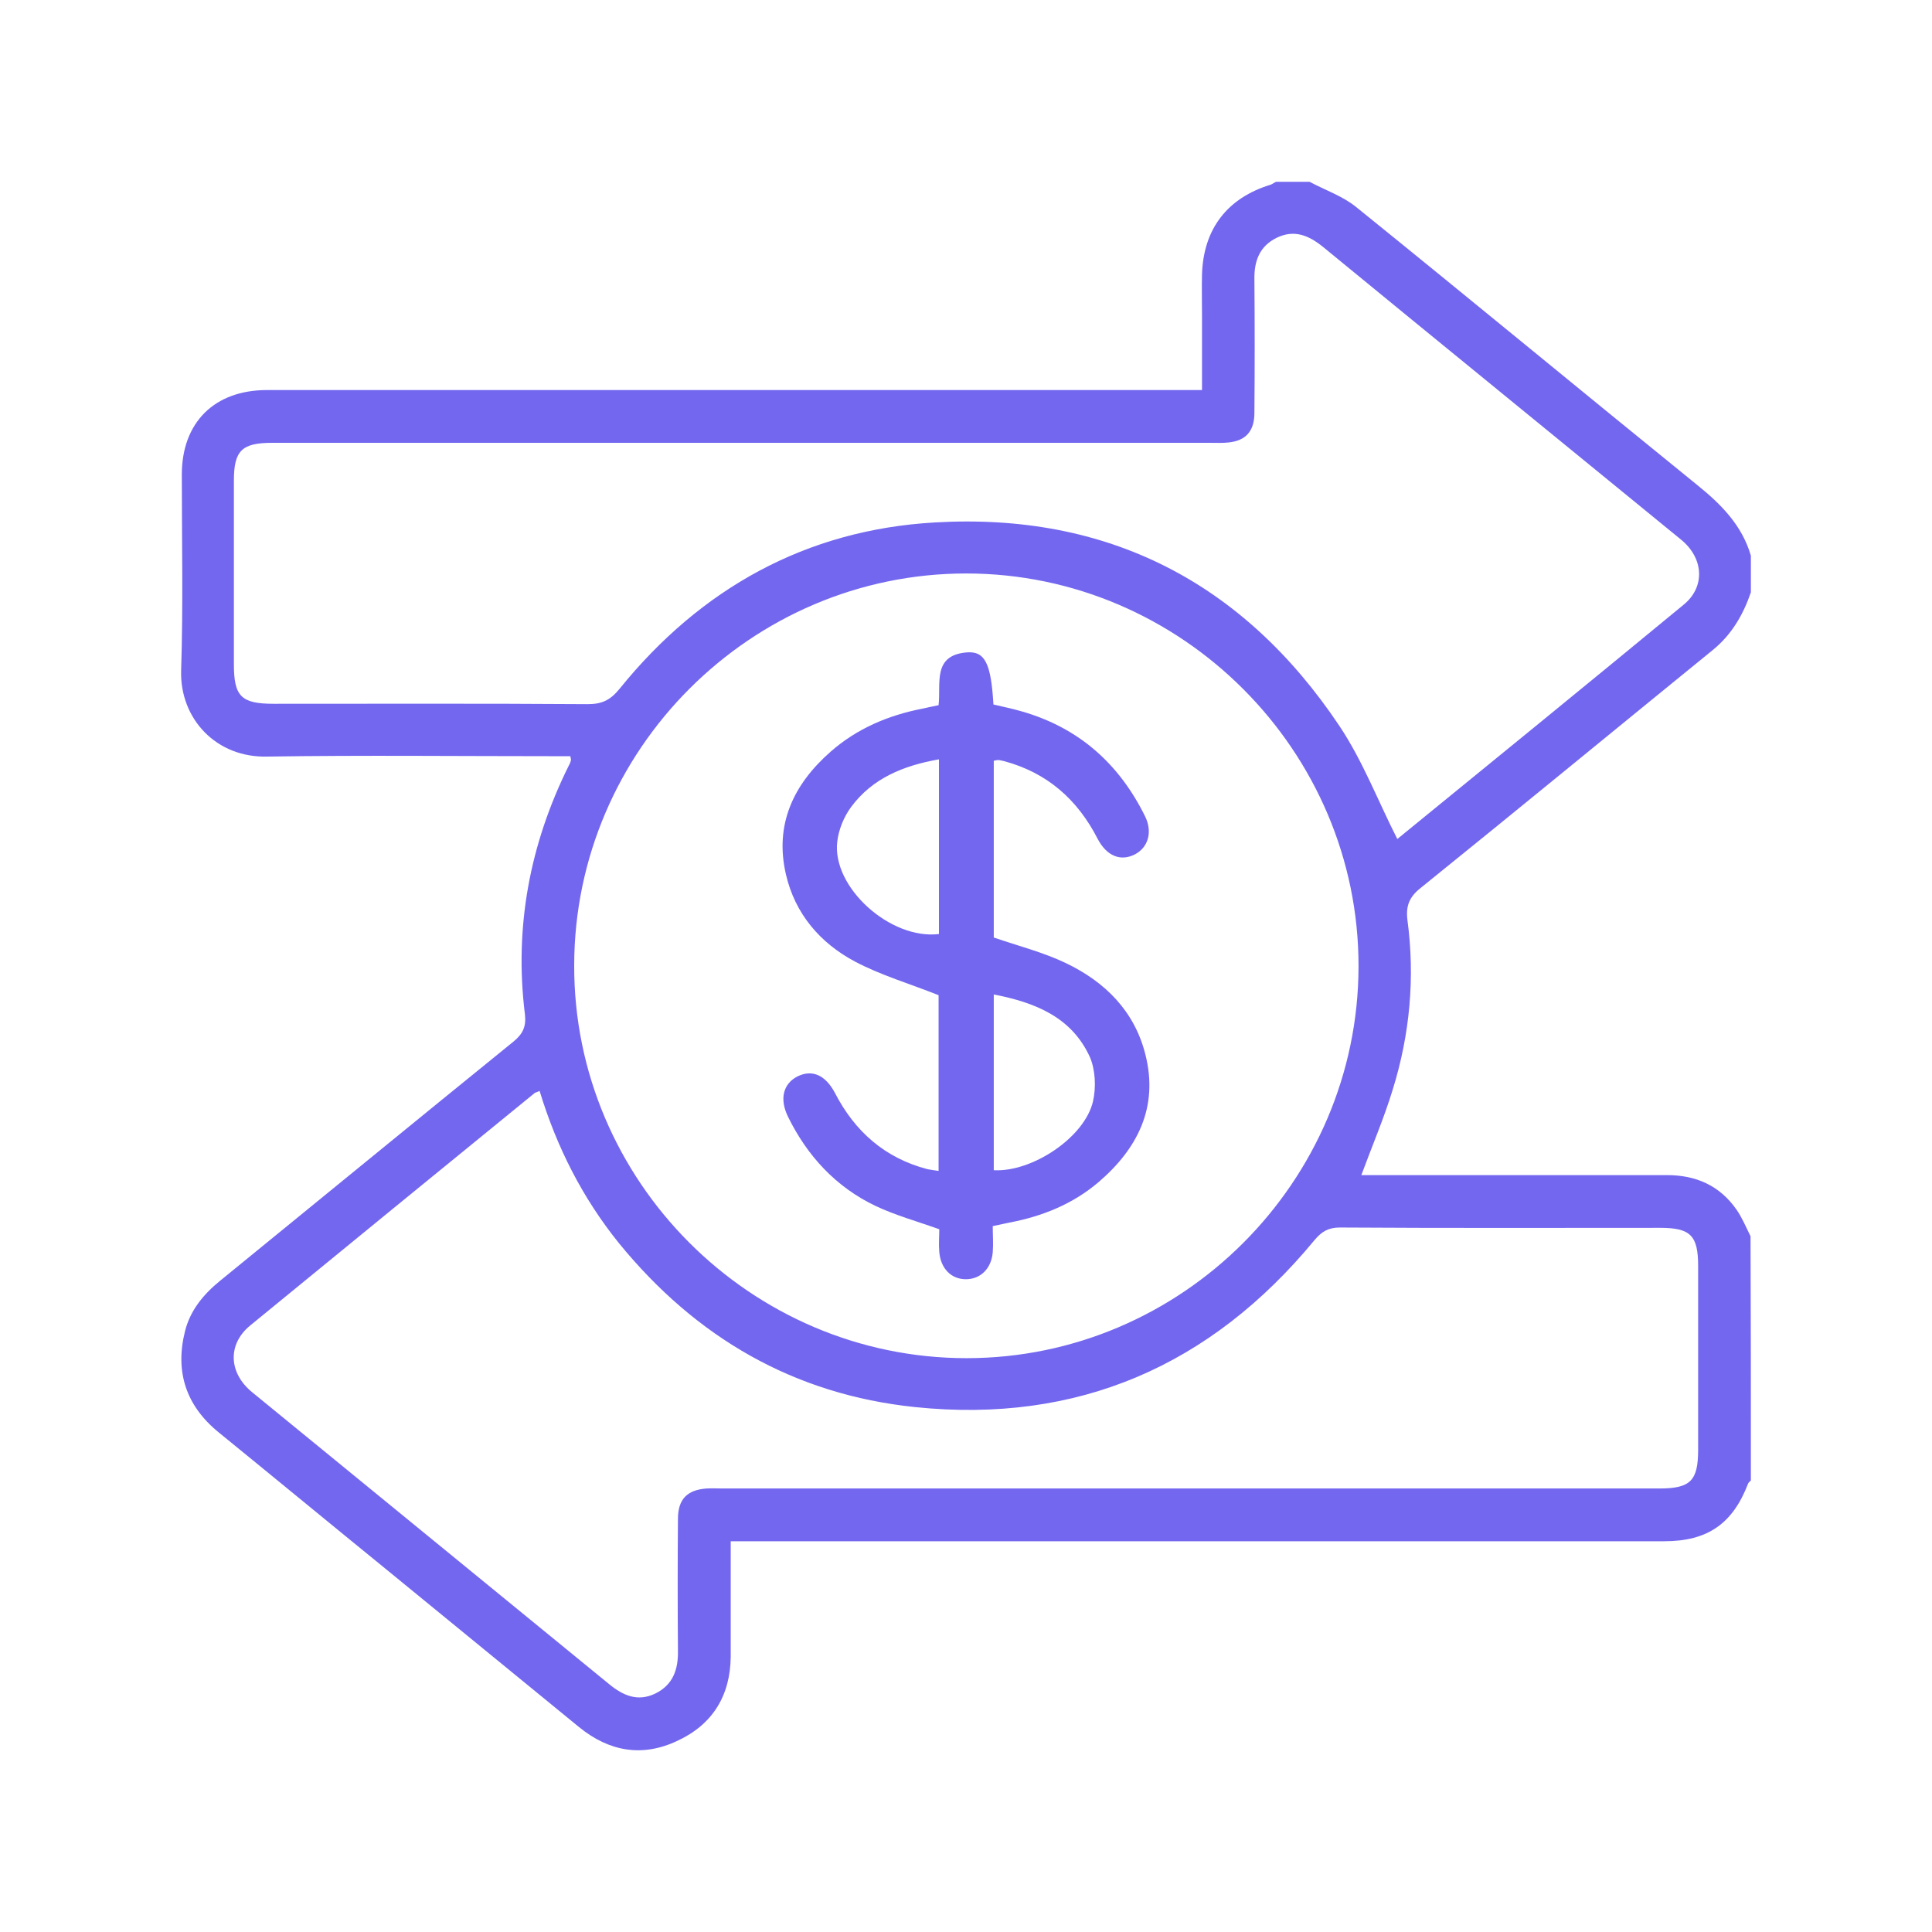 <svg width="64" height="64" viewBox="0 0 64 64" fill="none" xmlns="http://www.w3.org/2000/svg">
<g clip-path="url(#clip0_343_2795)">
<path d="M58 49.042C57.966 49.077 57.919 49.112 57.908 49.146C57.398 50.477 56.565 51.056 55.13 51.056C45.941 51.056 36.763 51.056 27.573 51.056C26.474 51.056 25.375 51.056 24.206 51.056C24.206 51.6 24.206 52.097 24.206 52.595C24.206 53.359 24.206 54.123 24.206 54.875C24.194 56.16 23.615 57.12 22.446 57.664C21.277 58.22 20.178 58.023 19.183 57.213C17.053 55.477 14.947 53.741 12.817 52.005C10.954 50.489 9.102 48.961 7.239 47.445C6.162 46.565 5.792 45.443 6.128 44.1C6.301 43.406 6.741 42.873 7.297 42.422C10.537 39.783 13.766 37.133 17.007 34.506C17.319 34.251 17.435 34.008 17.389 33.603C17.03 30.71 17.551 27.955 18.847 25.351C18.882 25.293 18.905 25.224 18.916 25.166C18.916 25.154 18.905 25.131 18.893 25.05C18.731 25.05 18.558 25.05 18.372 25.05C15.213 25.05 12.042 25.015 8.882 25.062C7.158 25.12 5.954 23.8 6 22.215C6.07 20.05 6.023 17.886 6.023 15.722C6.023 13.997 7.1 12.921 8.847 12.921C18.928 12.921 29.009 12.921 39.101 12.921C39.321 12.921 39.529 12.921 39.818 12.921C39.818 12.065 39.818 11.266 39.818 10.456C39.818 10.005 39.807 9.542 39.818 9.09C39.864 7.586 40.652 6.556 42.098 6.116C42.156 6.093 42.214 6.046 42.272 6.023C42.642 6.023 43.013 6.023 43.383 6.023C43.904 6.301 44.482 6.498 44.922 6.856C48.707 9.912 52.457 13.014 56.241 16.081C57.028 16.717 57.711 17.412 58 18.407C58 18.812 58 19.217 58 19.622C57.746 20.363 57.364 21.023 56.739 21.532C53.51 24.159 50.304 26.798 47.063 29.413C46.681 29.714 46.566 30.015 46.623 30.478C46.878 32.376 46.705 34.263 46.137 36.091C45.848 37.04 45.455 37.955 45.096 38.927C45.269 38.927 45.455 38.927 45.628 38.927C48.822 38.927 52.017 38.927 55.223 38.927C56.183 38.927 56.97 39.274 57.526 40.073C57.711 40.339 57.838 40.651 57.989 40.952C58 43.637 58 46.334 58 49.042ZM32.018 44.991C39.147 44.991 44.992 39.147 45.003 32.017C45.015 24.877 39.147 18.997 32.006 18.997C24.877 18.997 19.032 24.842 19.021 31.971C18.997 39.112 24.865 44.991 32.018 44.991ZM17.875 36.138C17.782 36.184 17.747 36.184 17.713 36.207C14.565 38.776 11.428 41.334 8.28 43.915C7.528 44.54 7.574 45.489 8.361 46.126C12.296 49.343 16.243 52.572 20.178 55.789C20.641 56.171 21.127 56.38 21.706 56.102C22.296 55.813 22.47 55.303 22.458 54.678C22.446 53.22 22.446 51.773 22.458 50.315C22.458 49.667 22.759 49.355 23.407 49.308C23.592 49.297 23.777 49.308 23.962 49.308C34.298 49.308 44.633 49.308 54.968 49.308C55.998 49.308 56.253 49.054 56.253 48.024C56.253 45.998 56.253 43.961 56.253 41.936C56.253 40.929 55.998 40.674 55.003 40.674C51.461 40.674 47.931 40.686 44.39 40.663C44.008 40.663 43.788 40.79 43.545 41.08C40.108 45.246 35.698 47.167 30.316 46.612C26.3 46.195 23.06 44.309 20.514 41.195C19.298 39.691 18.442 38.001 17.875 36.138ZM46.288 27.793C49.424 25.235 52.607 22.643 55.778 20.027C56.496 19.437 56.438 18.488 55.686 17.875C51.727 14.634 47.769 11.416 43.823 8.176C43.348 7.794 42.874 7.597 42.295 7.875C41.728 8.153 41.543 8.639 41.554 9.252C41.566 10.722 41.566 12.192 41.554 13.673C41.554 14.287 41.265 14.599 40.698 14.657C40.501 14.68 40.293 14.669 40.084 14.669C29.726 14.669 19.379 14.669 9.021 14.669C8.014 14.669 7.748 14.923 7.748 15.919C7.748 17.944 7.748 19.981 7.748 22.006C7.748 23.071 7.991 23.314 9.067 23.314C12.539 23.314 16 23.302 19.472 23.326C19.947 23.326 20.224 23.187 20.525 22.816C23.21 19.495 26.705 17.55 30.965 17.307C36.682 16.972 41.184 19.287 44.367 24.043C45.142 25.201 45.64 26.52 46.288 27.793Z" fill="#7367F0"/>
<path d="M31.092 32.967C30.131 32.585 29.182 32.307 28.326 31.855C27.169 31.242 26.335 30.27 26.034 28.962C25.652 27.307 26.289 25.976 27.516 24.9C28.384 24.136 29.425 23.696 30.548 23.476C30.721 23.442 30.907 23.395 31.092 23.36C31.173 22.643 30.884 21.717 32.006 21.613C32.631 21.555 32.828 21.972 32.909 23.337C33.21 23.407 33.534 23.476 33.858 23.569C35.745 24.113 37.075 25.305 37.932 27.041C38.187 27.562 38.036 28.071 37.596 28.302C37.122 28.545 36.659 28.36 36.358 27.782C35.687 26.474 34.68 25.594 33.256 25.212C33.187 25.201 33.129 25.177 33.059 25.177C33.025 25.177 32.99 25.189 32.92 25.201C32.92 27.168 32.92 29.136 32.92 31.057C33.731 31.335 34.552 31.543 35.305 31.902C36.612 32.527 37.585 33.499 37.943 34.934C38.383 36.67 37.689 38.047 36.393 39.158C35.536 39.888 34.529 40.293 33.43 40.501C33.268 40.536 33.106 40.57 32.886 40.617C32.886 40.918 32.909 41.195 32.886 41.485C32.84 42.017 32.492 42.364 32.018 42.376C31.52 42.387 31.161 42.029 31.115 41.473C31.092 41.207 31.115 40.941 31.115 40.721C30.374 40.455 29.657 40.258 28.997 39.945C27.689 39.32 26.74 38.29 26.104 36.994C25.814 36.404 25.942 35.895 26.428 35.652C26.914 35.42 27.342 35.617 27.654 36.196C28.314 37.48 29.31 38.36 30.721 38.73C30.826 38.753 30.941 38.765 31.092 38.788C31.092 36.786 31.092 34.818 31.092 32.967ZM31.104 25.154C29.911 25.363 28.893 25.791 28.198 26.728C27.956 27.052 27.782 27.481 27.736 27.874C27.55 29.39 29.495 31.138 31.104 30.941C31.104 29.043 31.104 27.133 31.104 25.154ZM32.92 38.765C34.194 38.834 35.93 37.677 36.207 36.485C36.312 36.022 36.288 35.443 36.103 35.015C35.501 33.696 34.298 33.21 32.92 32.943C32.92 34.922 32.92 36.844 32.92 38.765Z" fill="#7367F0"/>
</g>
<defs>
<clipPath id="clip0_343_2795">
<rect width="52" height="52" fill="white" transform="translate(6 6)"/>
</clipPath>
</defs>
</svg>
